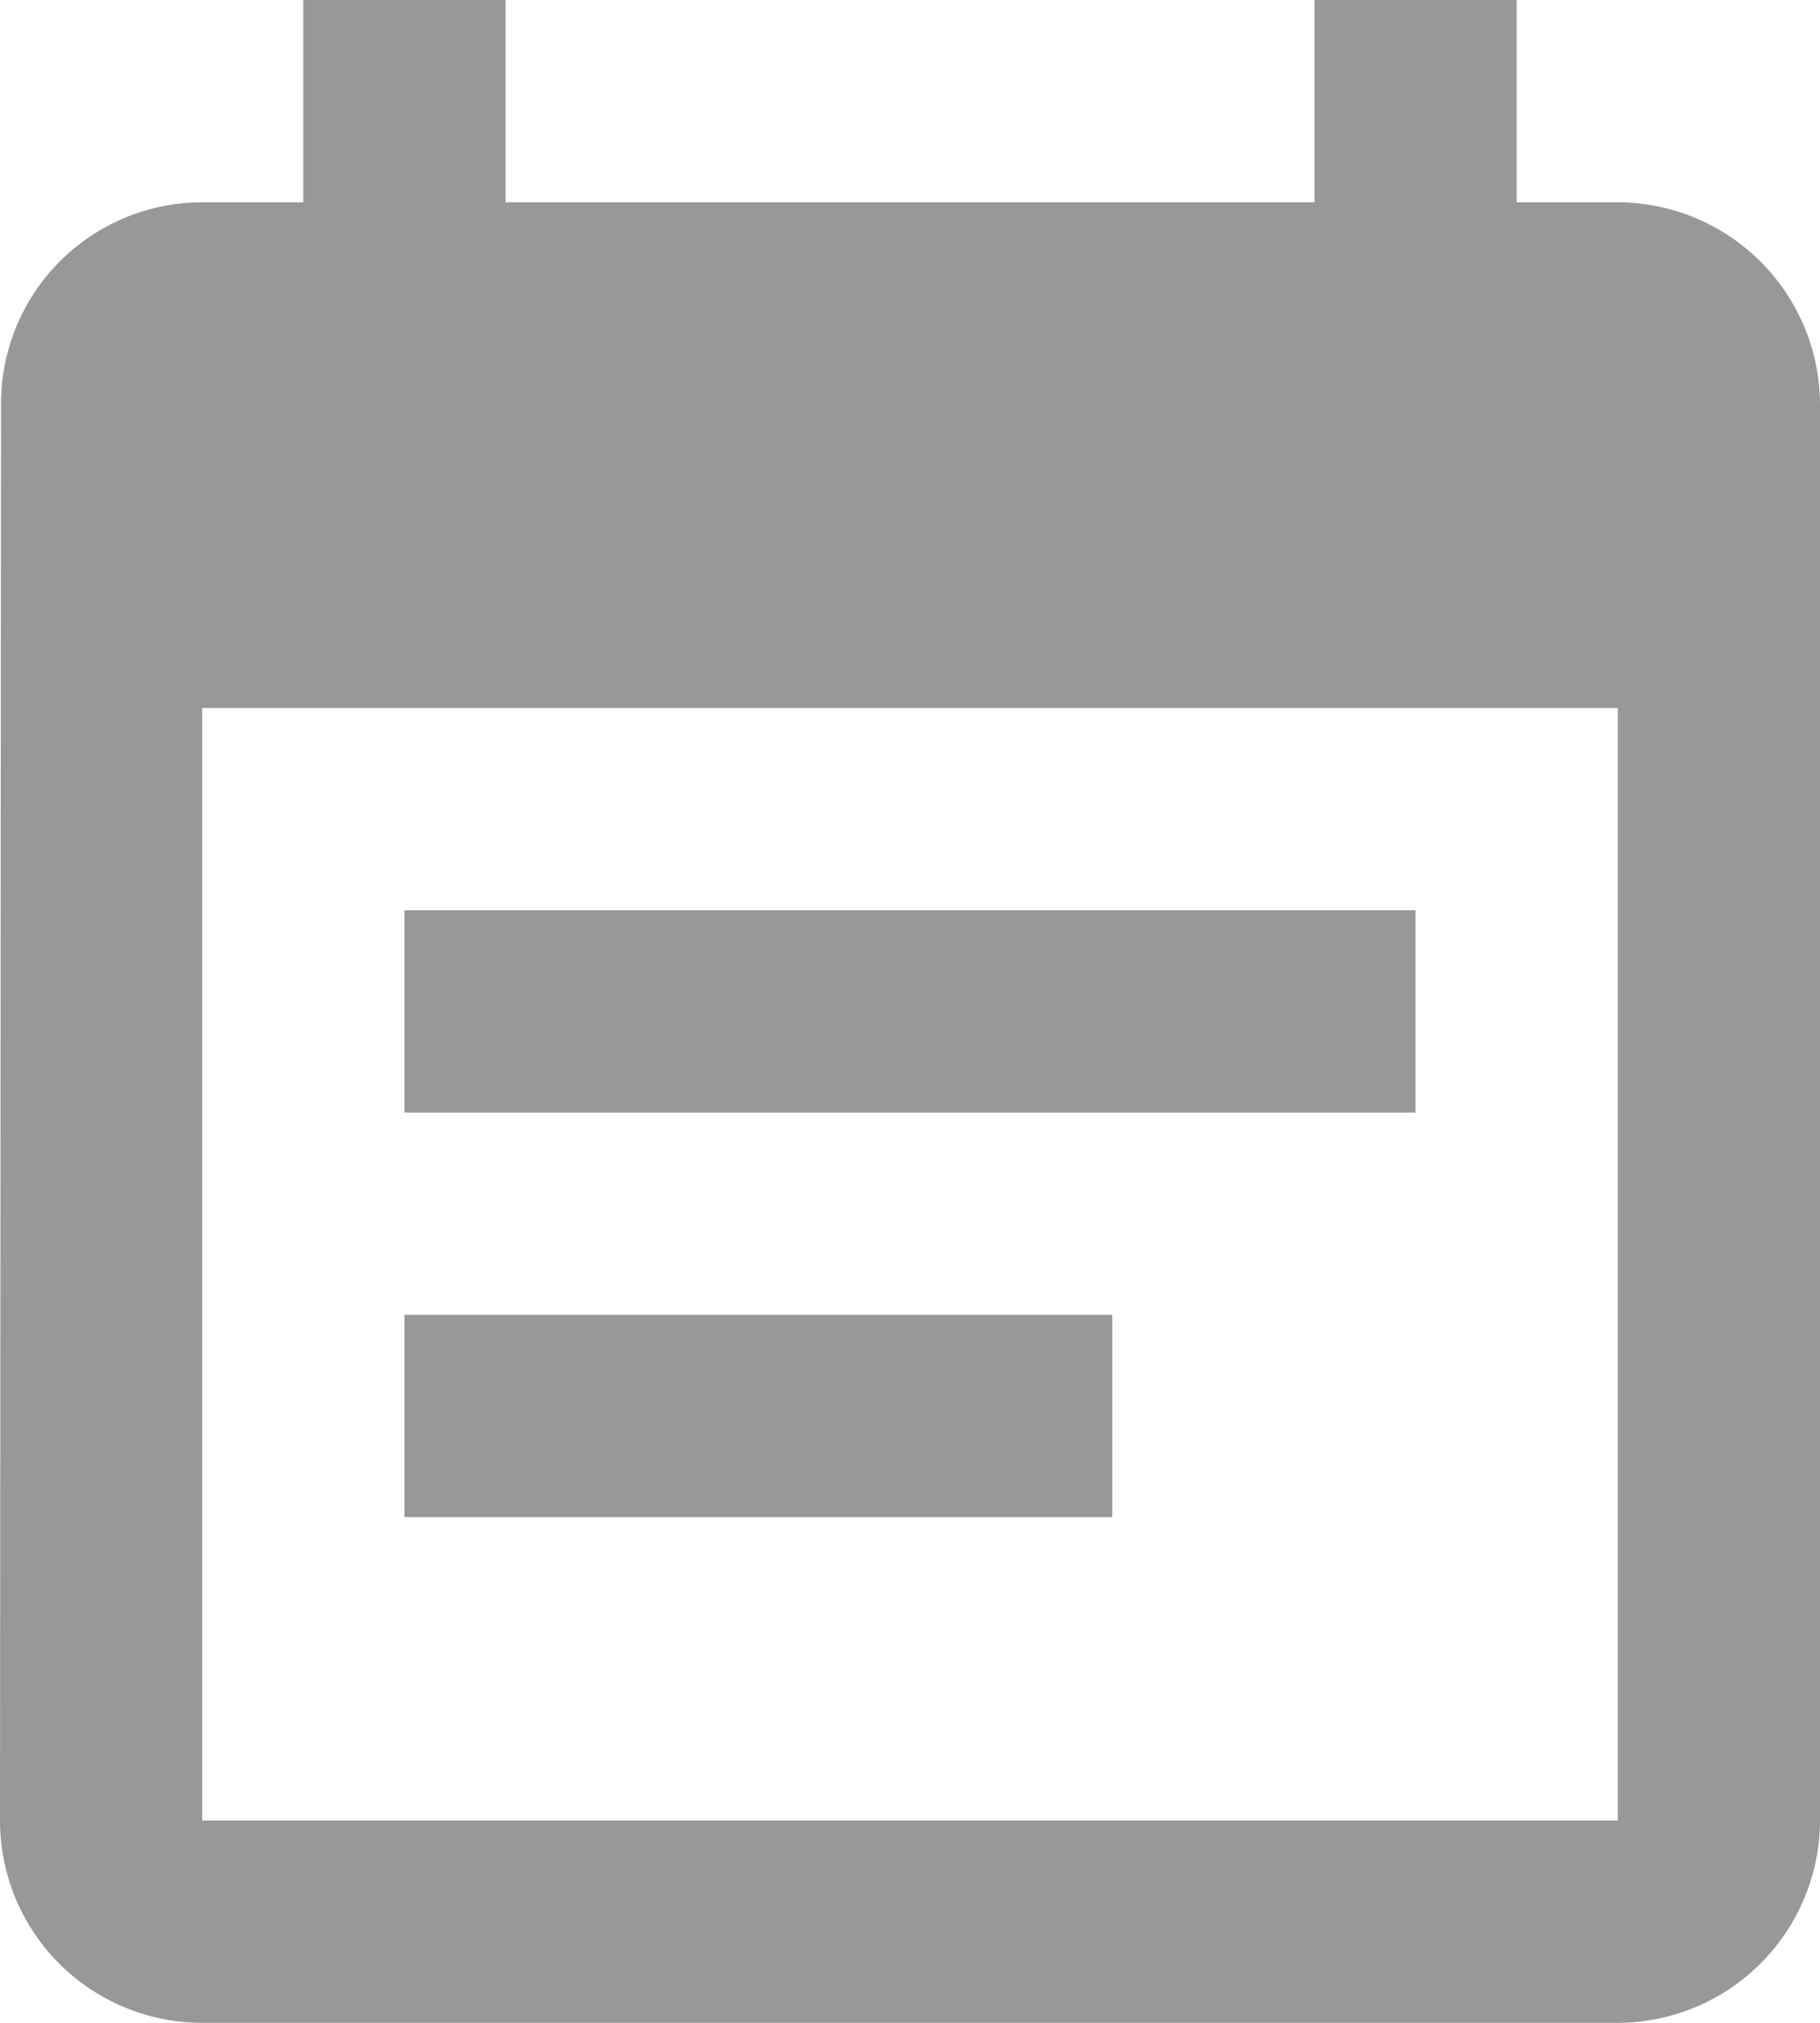 <svg xmlns="http://www.w3.org/2000/svg" width="16.2" height="18" viewBox="0 0 16.2 18"><path d="M15.6,9.1h-9v1.8h9Zm1.8-6.3h-.9V1H14.7V2.8H7.5V1H5.7V2.8H4.8A1.792,1.792,0,0,0,3.009,4.6L3,17.2A1.8,1.8,0,0,0,4.8,19H17.4a1.805,1.805,0,0,0,1.8-1.8V4.6A1.805,1.805,0,0,0,17.4,2.8Zm0,14.4H4.8V7.3H17.4Zm-4.5-4.5H6.6v1.8h6.3Z" transform="translate(-3 -1)" fill="#989898"/></svg>
